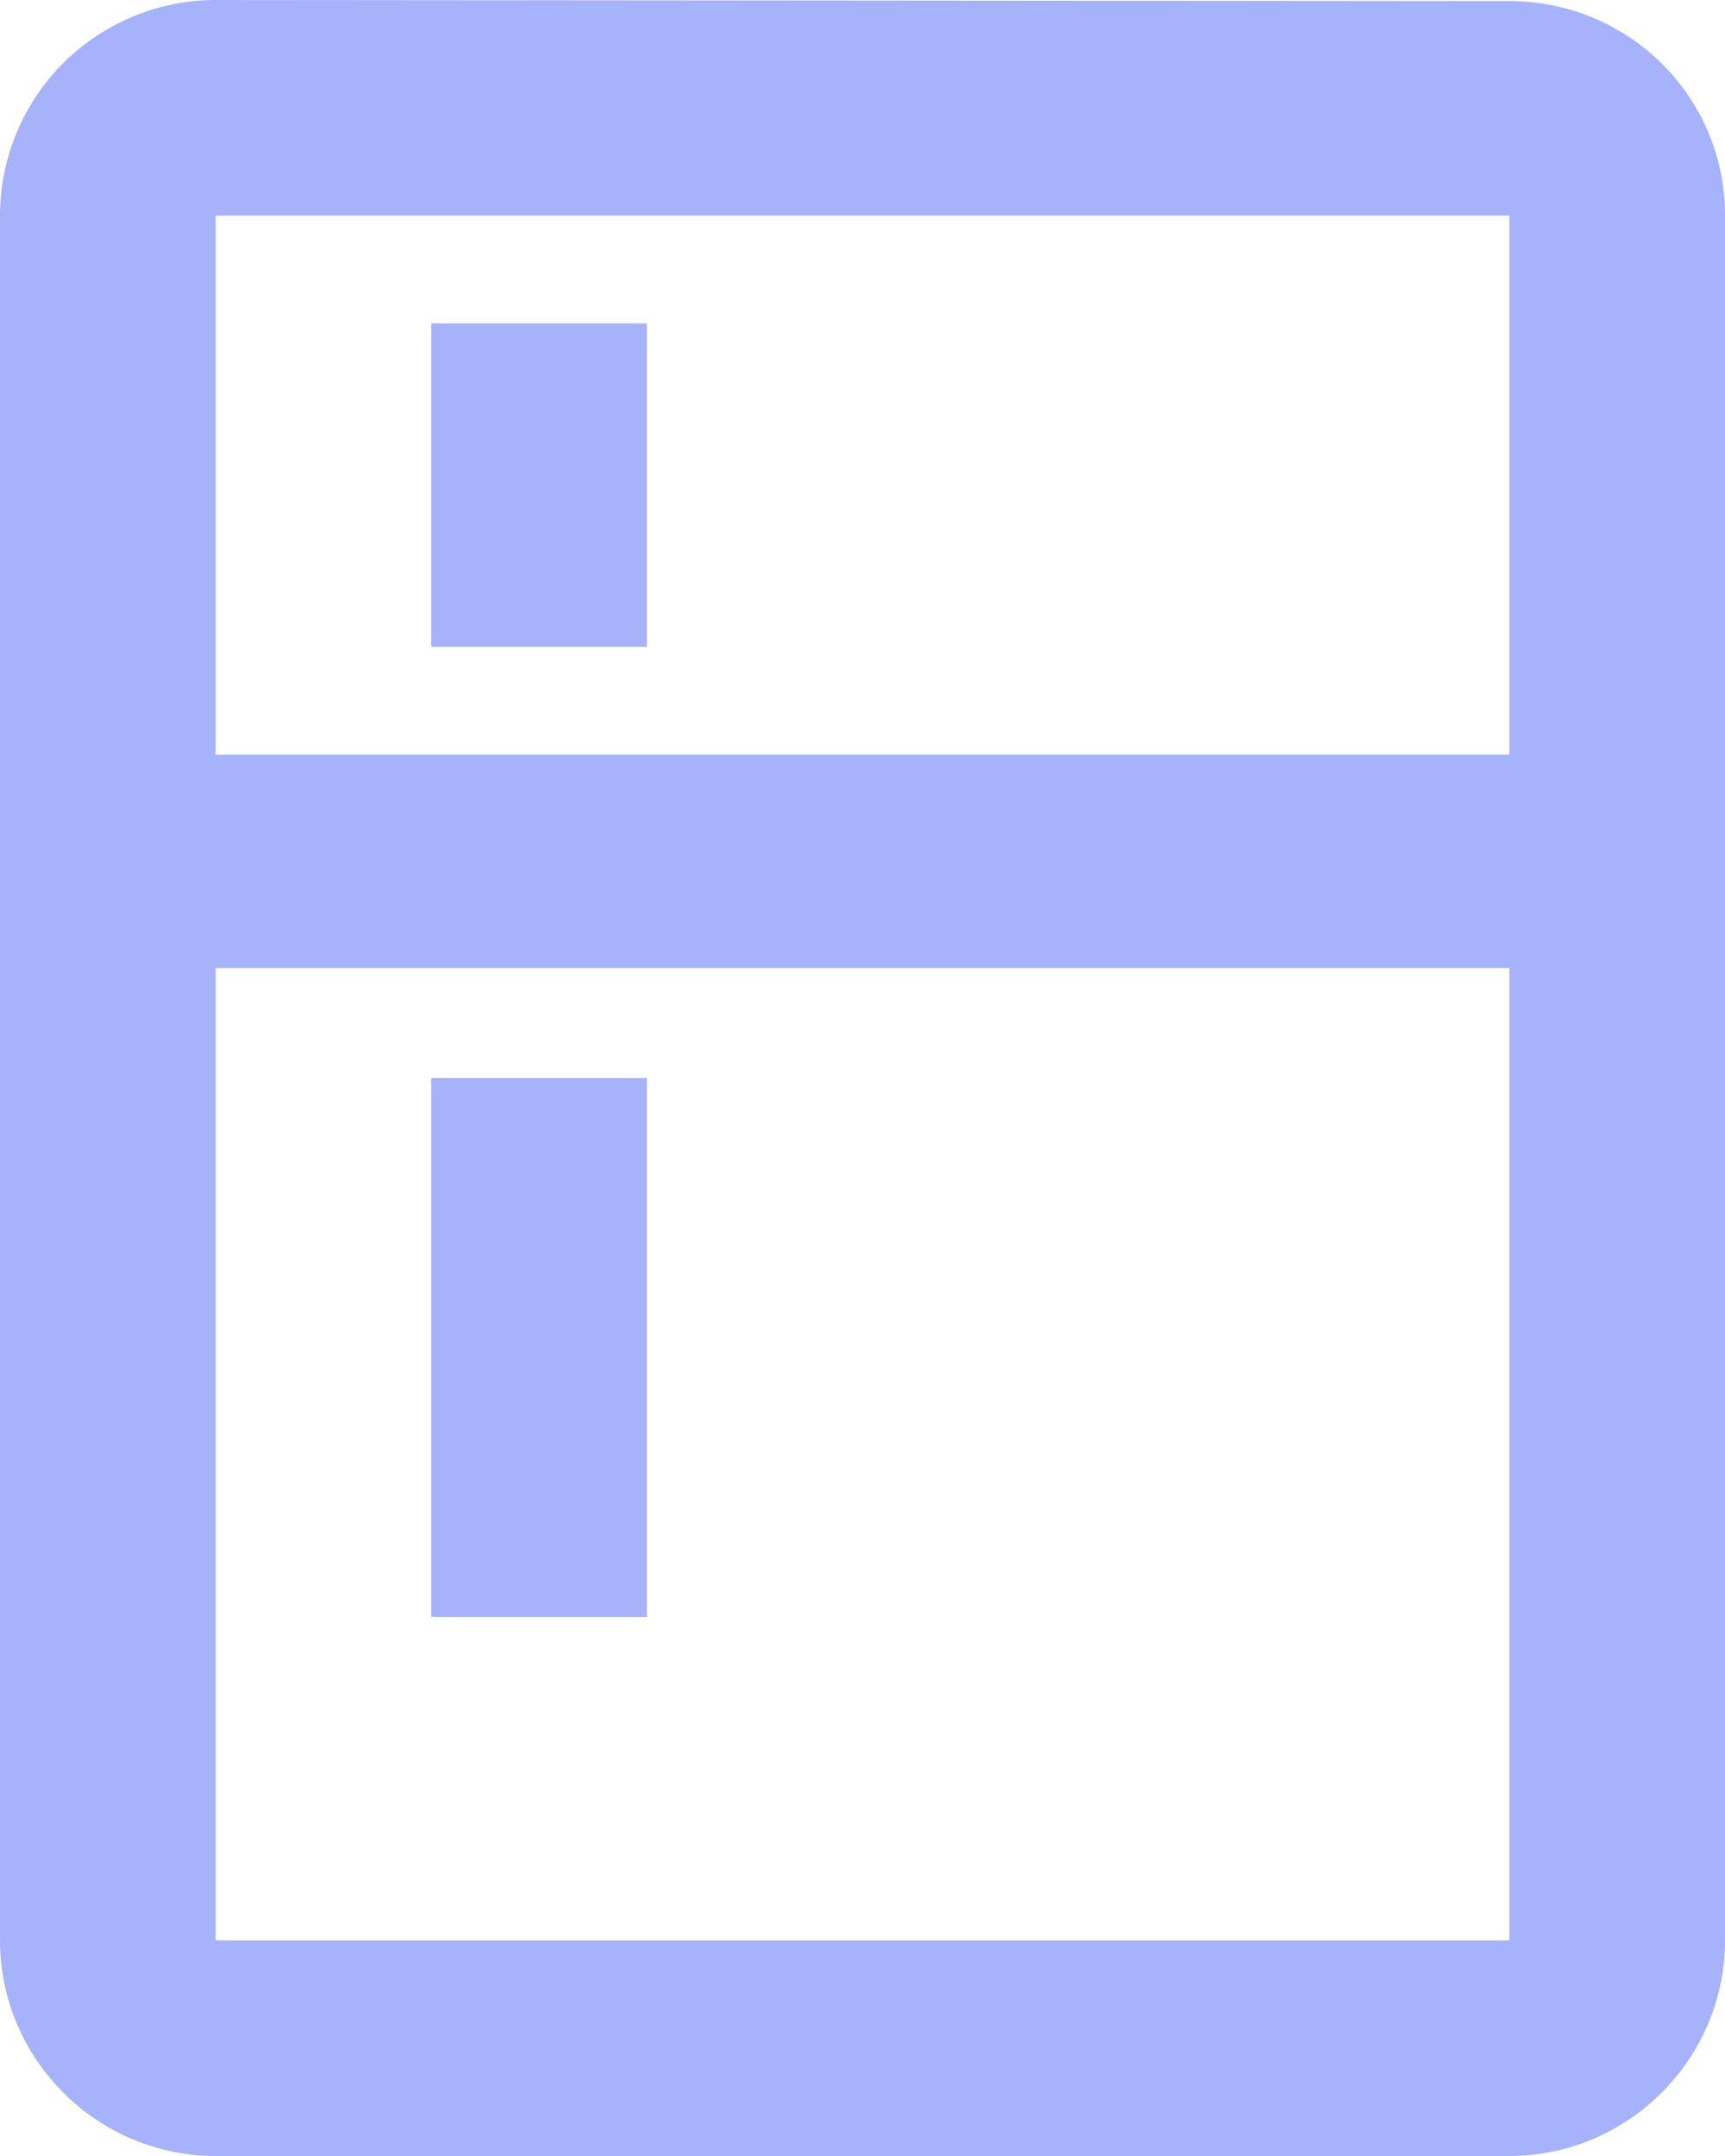 <svg width="16" height="20" viewBox="0 0 16 20" fill="none" xmlns="http://www.w3.org/2000/svg">
<path d="M4 3H6V6H4V3ZM4 10H6V15H4V10ZM14 0.01L2 0C1.47 0 0.961 0.211 0.586 0.586C0.211 0.961 0 1.47 0 2V18C0 19.1 0.9 20 2 20H14C15.1 20 16 19.1 16 18V2C16 0.89 15.1 0.01 14 0.01ZM14 18H2V8.98H14V18ZM14 7H2V2H14V7Z" fill="#A6B3FA"/>
</svg>
